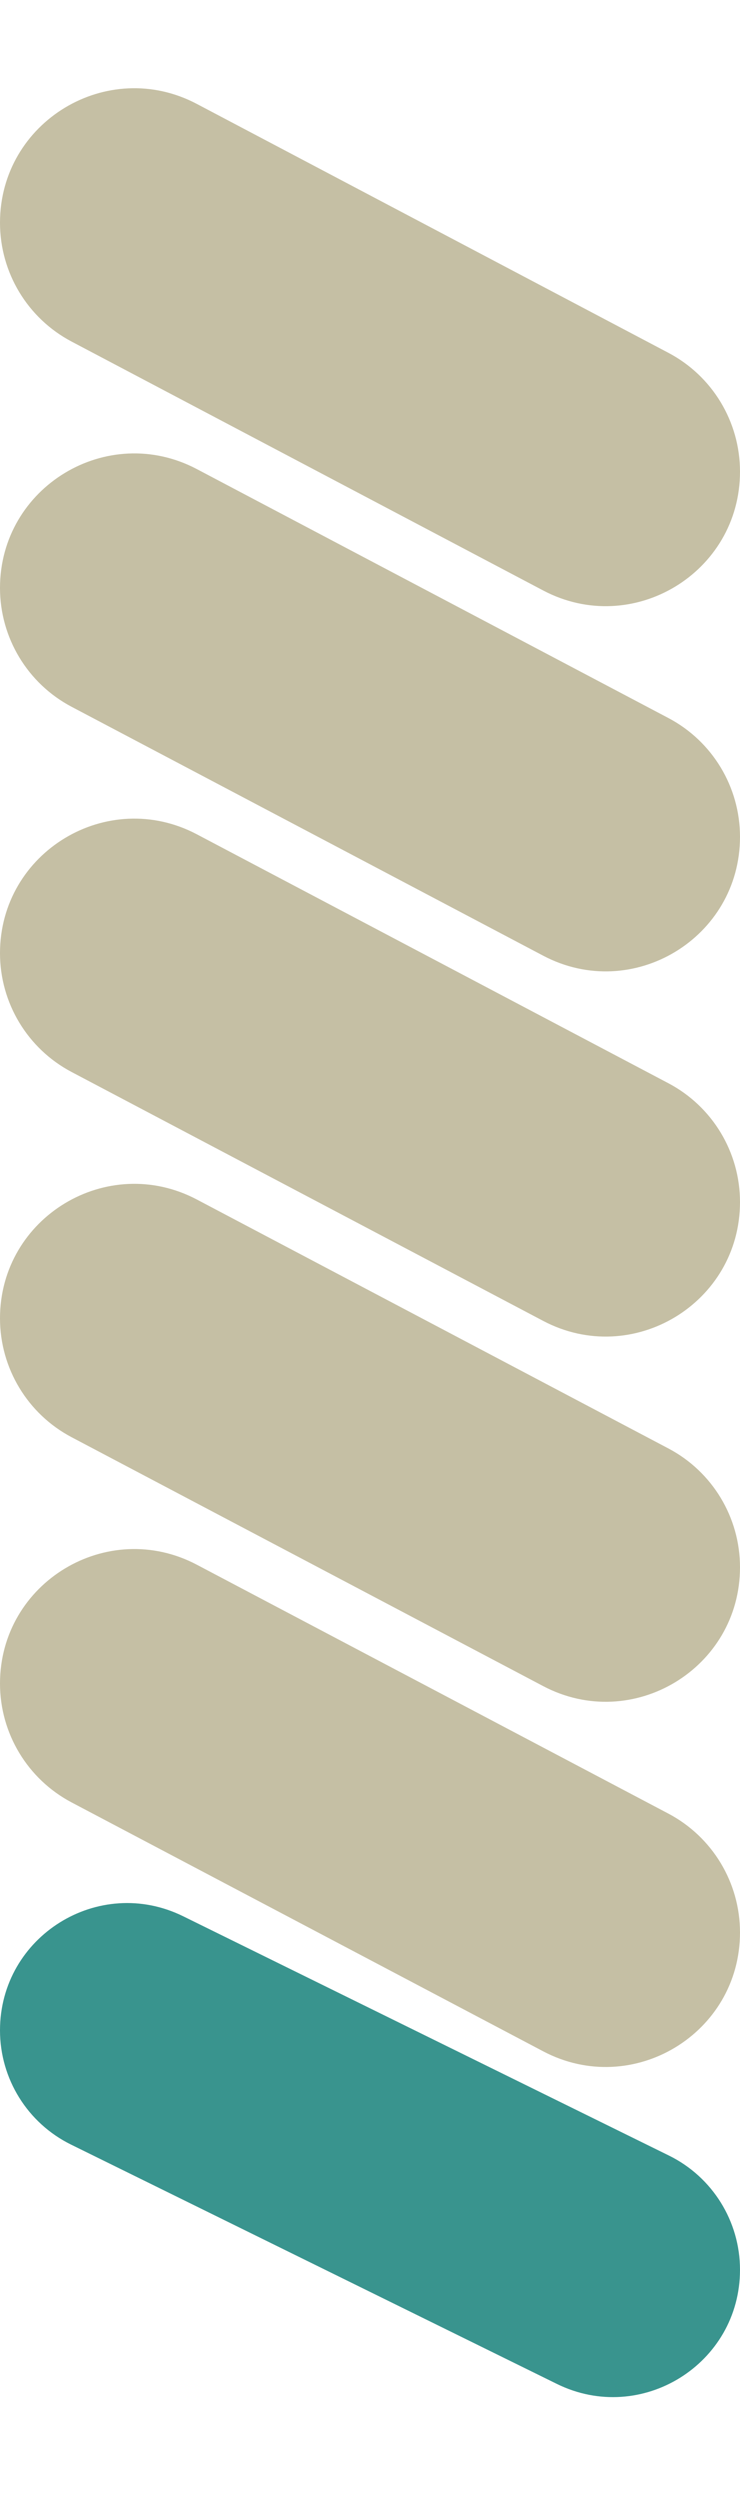 <svg width="16" height="54" viewBox="0 0 16 54" fill="none" xmlns="http://www.w3.org/2000/svg">
<path d="M1.534 46.325C0.595 45.862 1.09032e-07 44.906 1.22402e-07 43.859C1.4839e-07 41.824 2.135 40.495 3.961 41.394L14.466 46.564C15.405 47.027 16 47.983 16 49.03C16 51.065 13.865 52.394 12.039 51.495L1.534 46.325Z" fill="#39948E"/>
<path d="M1.549 38.935C0.596 38.432 1.16353e-07 37.444 1.30103e-07 36.367C1.58007e-07 34.182 2.323 32.781 4.256 33.8L14.451 39.176C15.404 39.679 16 40.667 16 41.744C16 43.929 13.677 45.33 11.744 44.311L1.549 38.935Z" fill="#C5BFA4"/>
<path d="M1.549 31.046C0.596 30.544 1.16353e-07 29.555 1.30103e-07 28.478C1.58007e-07 26.293 2.323 24.892 4.256 25.911L14.451 31.288C15.404 31.79 16 32.778 16 33.855C16 36.04 13.677 37.441 11.744 36.422L1.549 31.046Z" fill="#C5BFA4"/>
<path d="M1.549 23.157C0.596 22.655 1.16353e-07 21.666 1.30103e-07 20.59C1.58007e-07 18.404 2.323 17.003 4.256 18.022L14.451 23.399C15.404 23.901 16 24.889 16 25.966C16 28.151 13.677 29.552 11.744 28.533L1.549 23.157Z" fill="#C5BFA4"/>
<path d="M1.549 15.268C0.596 14.766 1.16353e-07 13.777 1.30103e-07 12.701C1.58007e-07 10.516 2.323 9.114 4.256 10.133L14.451 15.51C15.404 16.012 16 17 16 18.077C16 20.262 13.677 21.664 11.744 20.644L1.549 15.268Z" fill="#C5BFA4"/>
<path d="M1.549 7.379C0.596 6.877 1.16353e-07 5.889 1.30103e-07 4.812C1.58007e-07 2.627 2.323 1.225 4.256 2.245L14.451 7.621C15.404 8.123 16 9.111 16 10.188C16 12.373 13.677 13.775 11.744 12.755L1.549 7.379Z" fill="#C5BFA4"/>
</svg>
